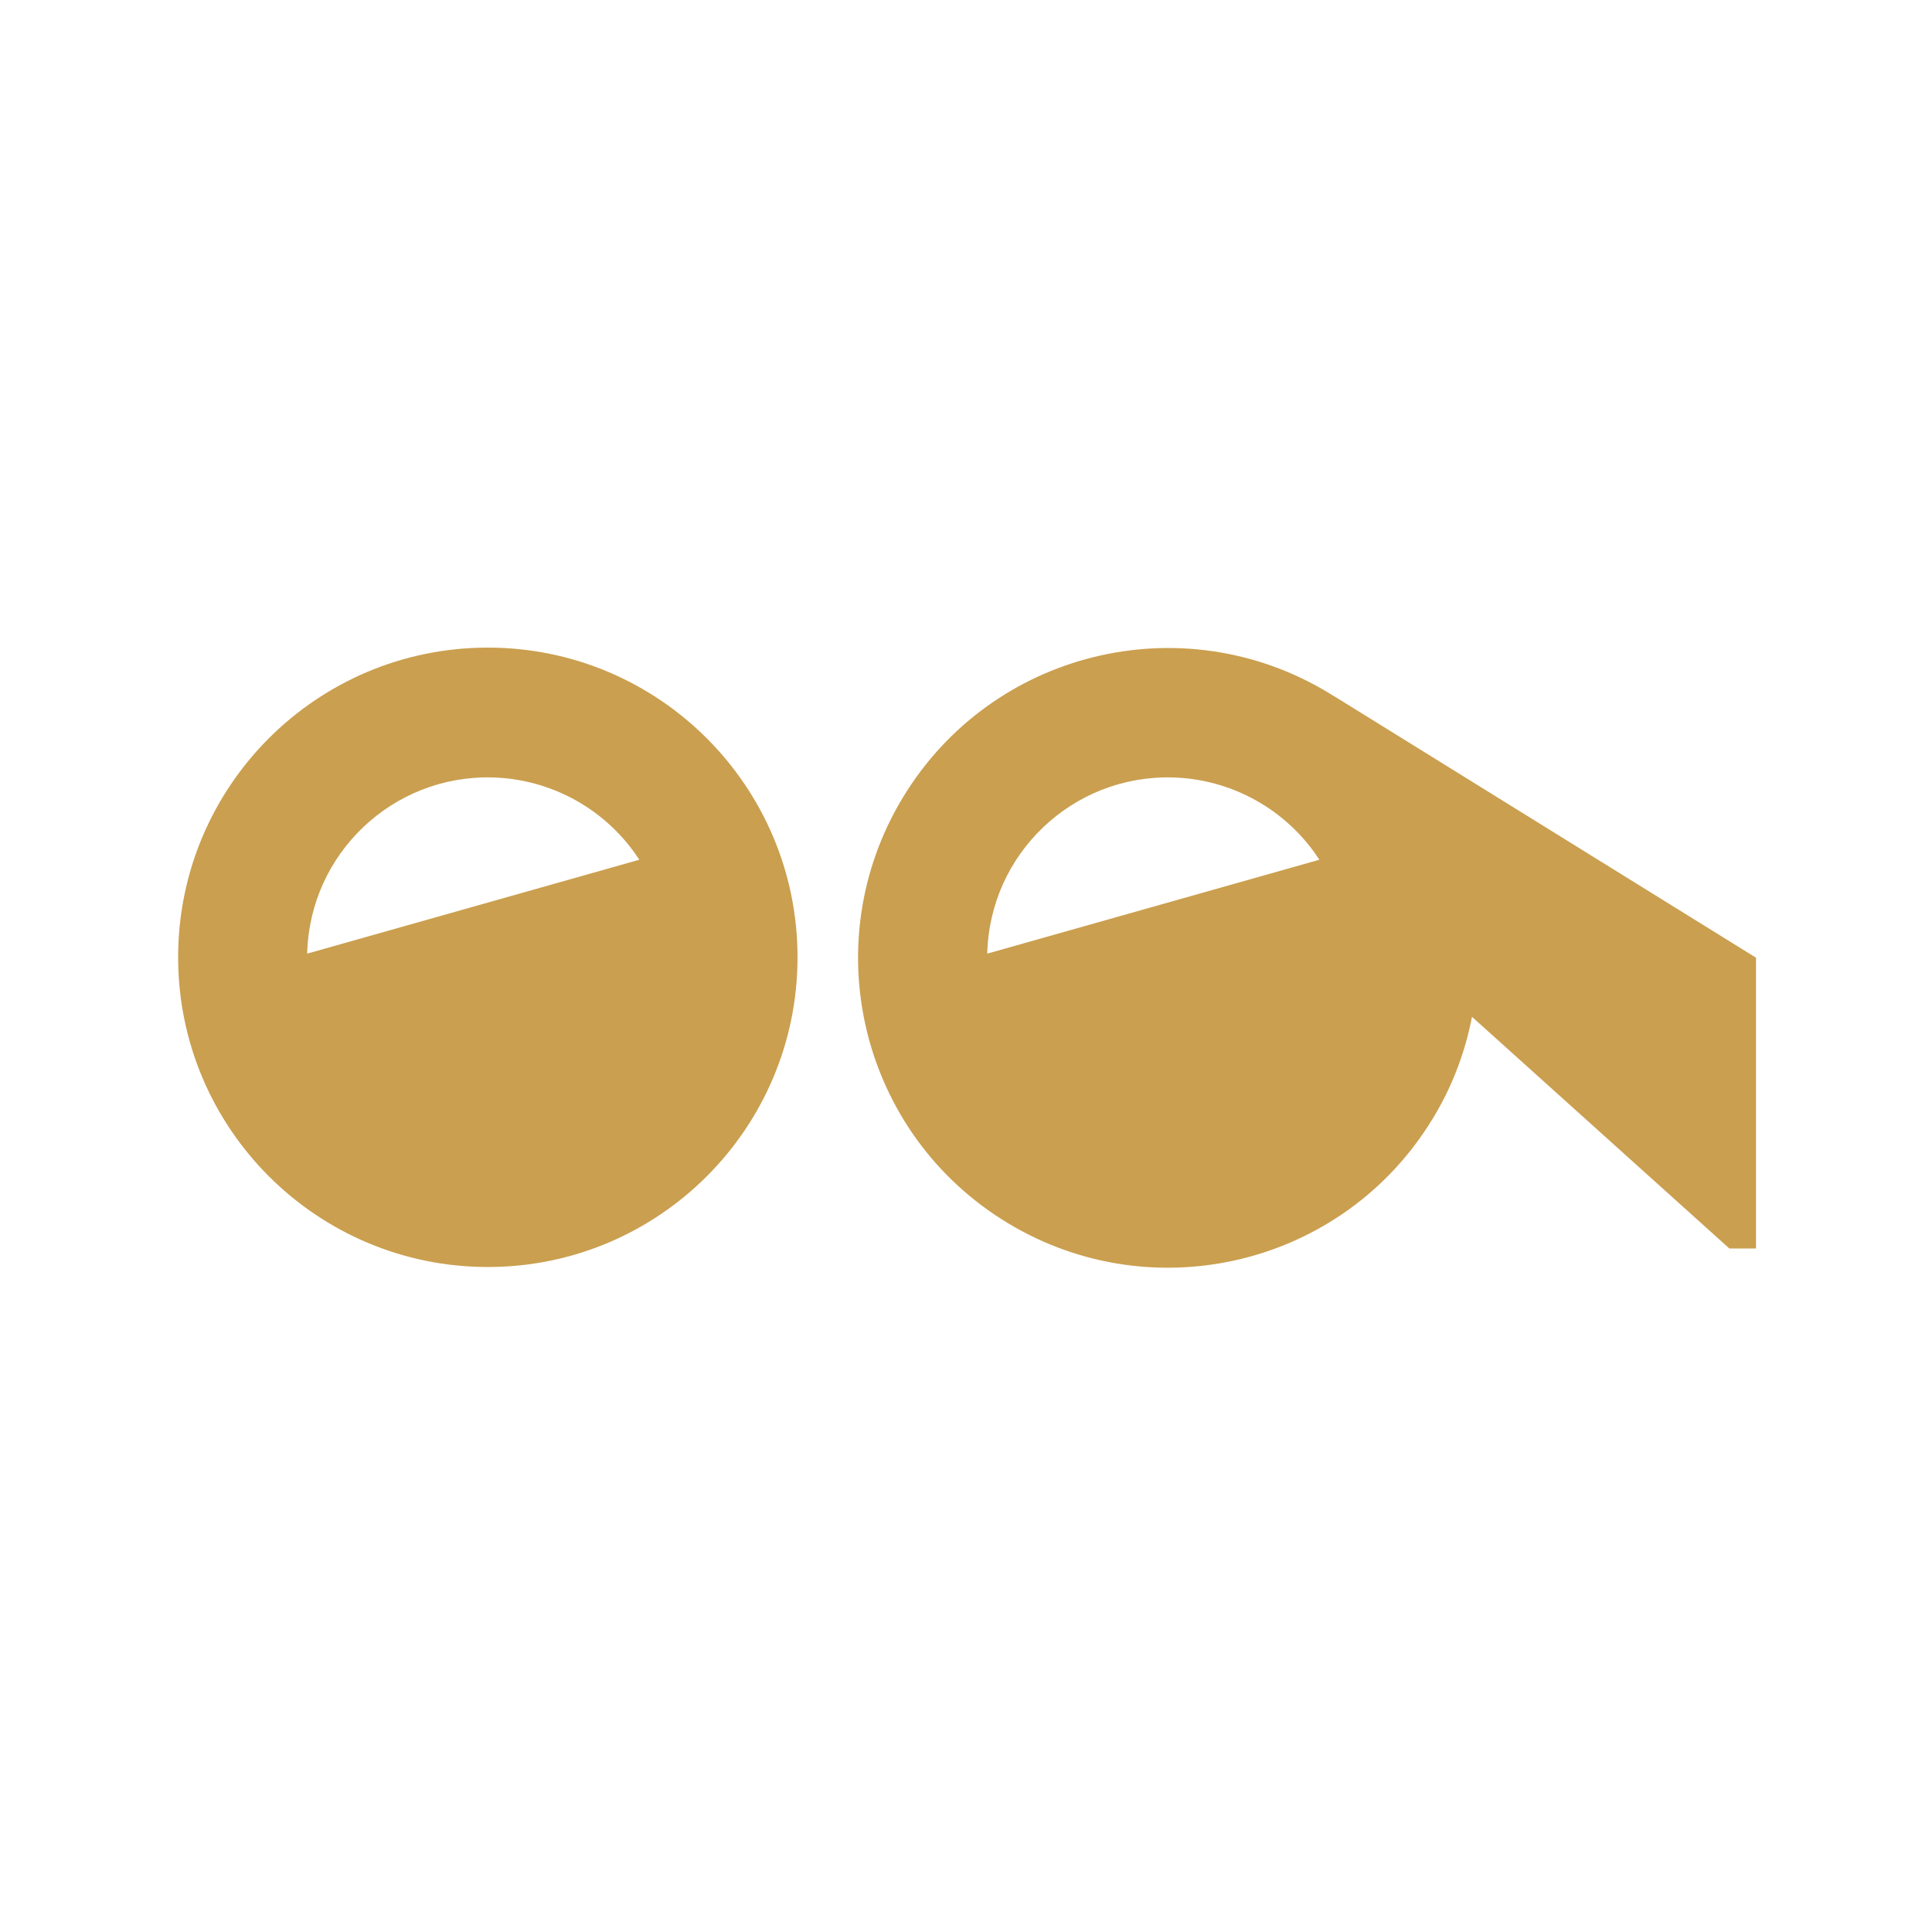 <?xml version="1.0" encoding="UTF-8"?><svg id="Logos" xmlns="http://www.w3.org/2000/svg" viewBox="0 0 100 100"><defs><style>.cls-1{fill:#ca9f4f;}</style></defs><path class="cls-1" d="M25.25,33.52c-8.86,0-16.03,7.18-16.03,16.03s7.18,16.03,16.03,16.03,16.03-7.18,16.03-16.03-7.18-16.03-16.03-16.03Zm-9.35,15.83h0c.13-5.16,4.42-9.24,9.58-9.11,3.08,.08,5.93,1.67,7.61,4.26l-17.19,4.86Z"/><path class="cls-1" d="M69.07,36.05h0c-7.47-4.75-17.38-2.56-22.14,4.91-4.76,7.47-2.57,17.38,4.9,22.14,7.47,4.76,17.38,2.57,22.14-4.9,1.09-1.7,1.84-3.59,2.22-5.57l13.32,11.99h1.38v-15.05l-21.81-13.52Zm-17.97,13.3s0,0,0,0h0c.13-5.16,4.42-9.24,9.58-9.11,3.08,.08,5.93,1.67,7.61,4.26l-17.19,4.86Z"/></svg>